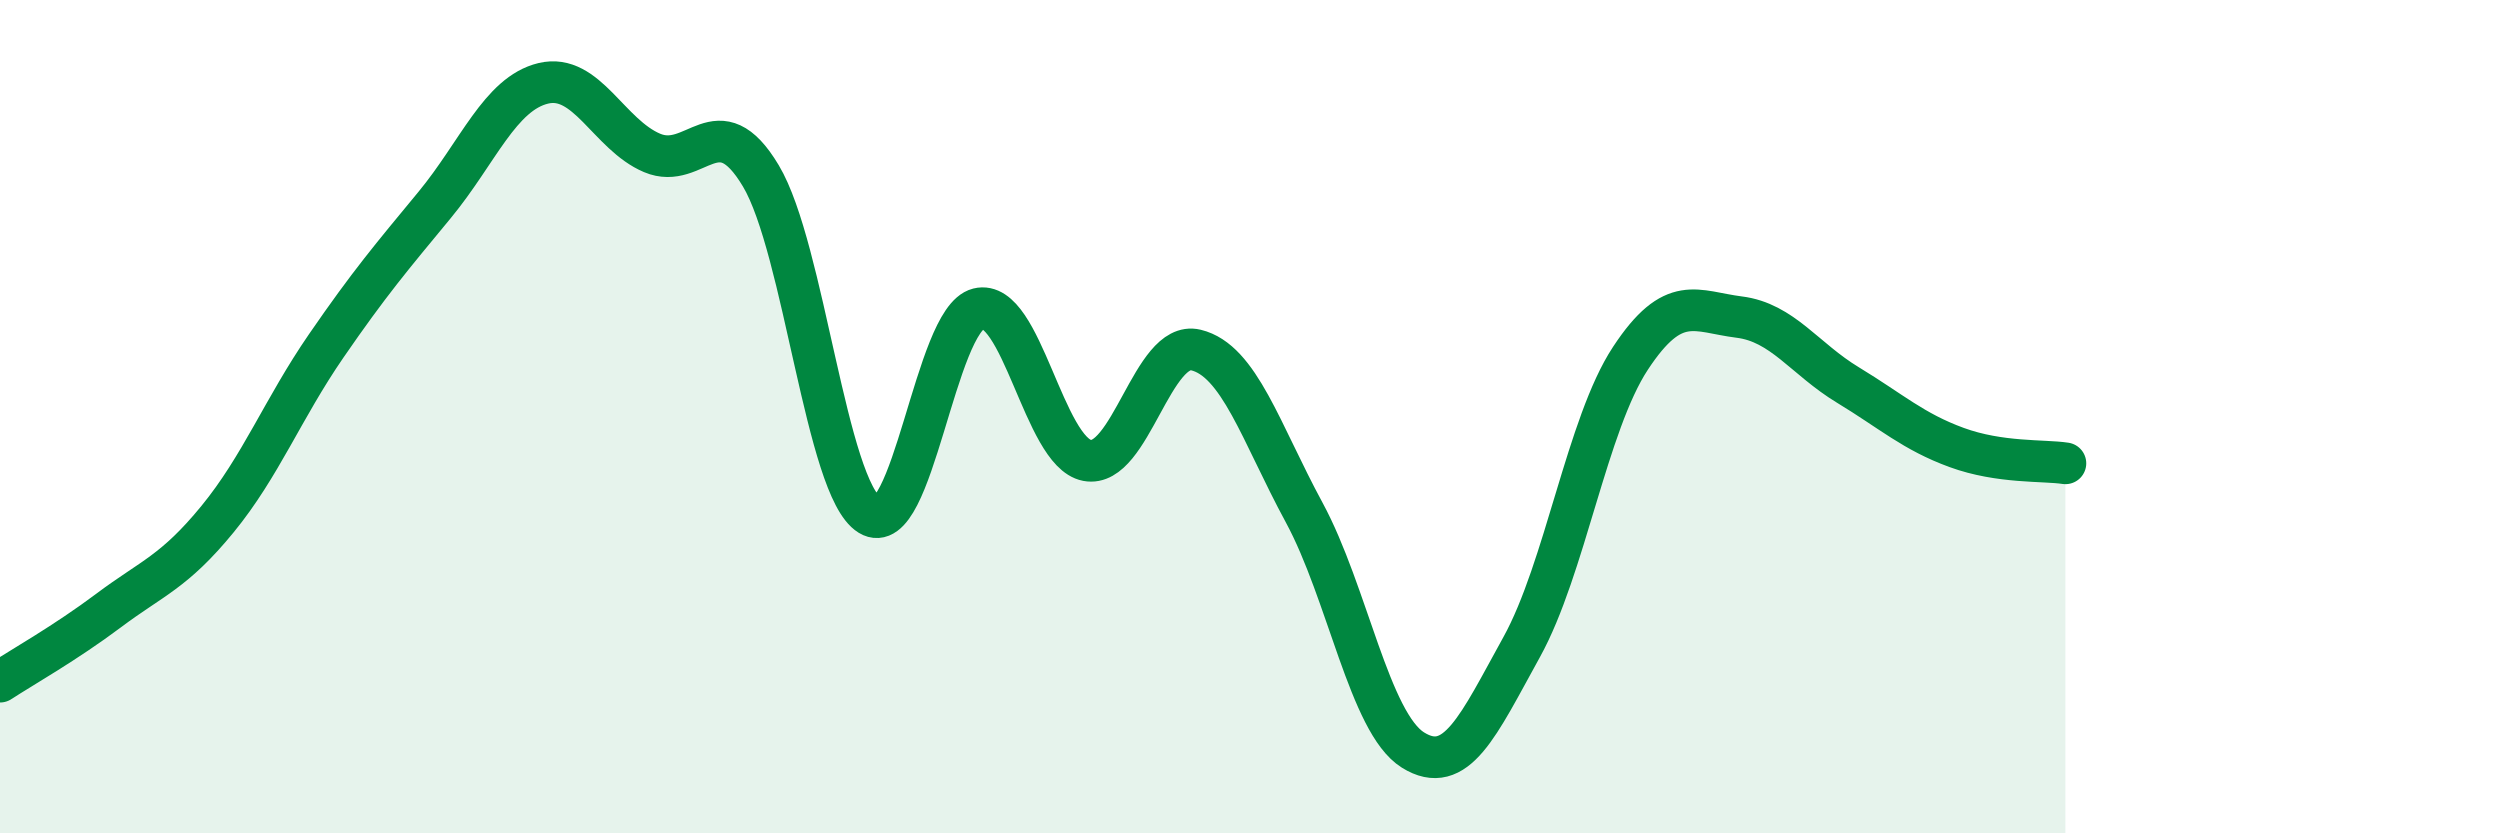 
    <svg width="60" height="20" viewBox="0 0 60 20" xmlns="http://www.w3.org/2000/svg">
      <path
        d="M 0,16.36 C 0.52,16.02 1.57,15.43 2.61,14.65 C 3.65,13.87 4.18,13.73 5.22,12.46 C 6.26,11.19 6.79,9.81 7.83,8.3 C 8.87,6.79 9.39,6.18 10.43,4.92 C 11.47,3.66 12,2.25 13.04,2 C 14.08,1.75 14.61,3.23 15.65,3.67 C 16.69,4.11 17.22,2.48 18.26,4.22 C 19.3,5.96 19.83,11.72 20.87,12.36 C 21.91,13 22.44,7.67 23.48,7.41 C 24.52,7.15 25.05,10.85 26.09,11.05 C 27.13,11.25 27.66,8.15 28.7,8.4 C 29.74,8.65 30.26,10.38 31.3,12.3 C 32.34,14.22 32.87,17.35 33.91,18 C 34.95,18.65 35.48,17.41 36.52,15.53 C 37.56,13.65 38.09,10.18 39.13,8.6 C 40.17,7.02 40.7,7.48 41.74,7.61 C 42.78,7.74 43.31,8.61 44.35,9.24 C 45.39,9.87 45.92,10.36 46.96,10.74 C 48,11.12 49.05,11.04 49.57,11.12L49.57 20L0 20Z"
        fill="#008740"
        opacity="0.1"
        stroke-linecap="round"
        stroke-linejoin="round"
      />
      <path
        d="M 0,16.36 C 0.52,16.02 1.57,15.43 2.61,14.65 C 3.65,13.87 4.18,13.73 5.22,12.46 C 6.26,11.19 6.79,9.81 7.83,8.3 C 8.87,6.79 9.39,6.18 10.43,4.92 C 11.47,3.66 12,2.25 13.04,2 C 14.08,1.75 14.61,3.23 15.65,3.67 C 16.69,4.11 17.22,2.48 18.26,4.22 C 19.3,5.96 19.83,11.72 20.87,12.36 C 21.91,13 22.44,7.67 23.48,7.41 C 24.52,7.15 25.05,10.85 26.09,11.05 C 27.13,11.25 27.66,8.15 28.7,8.4 C 29.74,8.65 30.26,10.38 31.3,12.3 C 32.34,14.22 32.87,17.35 33.91,18 C 34.95,18.65 35.48,17.41 36.52,15.53 C 37.56,13.65 38.09,10.18 39.13,8.6 C 40.17,7.02 40.7,7.48 41.74,7.61 C 42.78,7.74 43.31,8.61 44.35,9.24 C 45.39,9.87 45.92,10.36 46.96,10.74 C 48,11.12 49.05,11.04 49.57,11.12"
        stroke="#008740"
        stroke-width="1"
        fill="none"
        stroke-linecap="round"
        stroke-linejoin="round"
      />
    </svg>
  